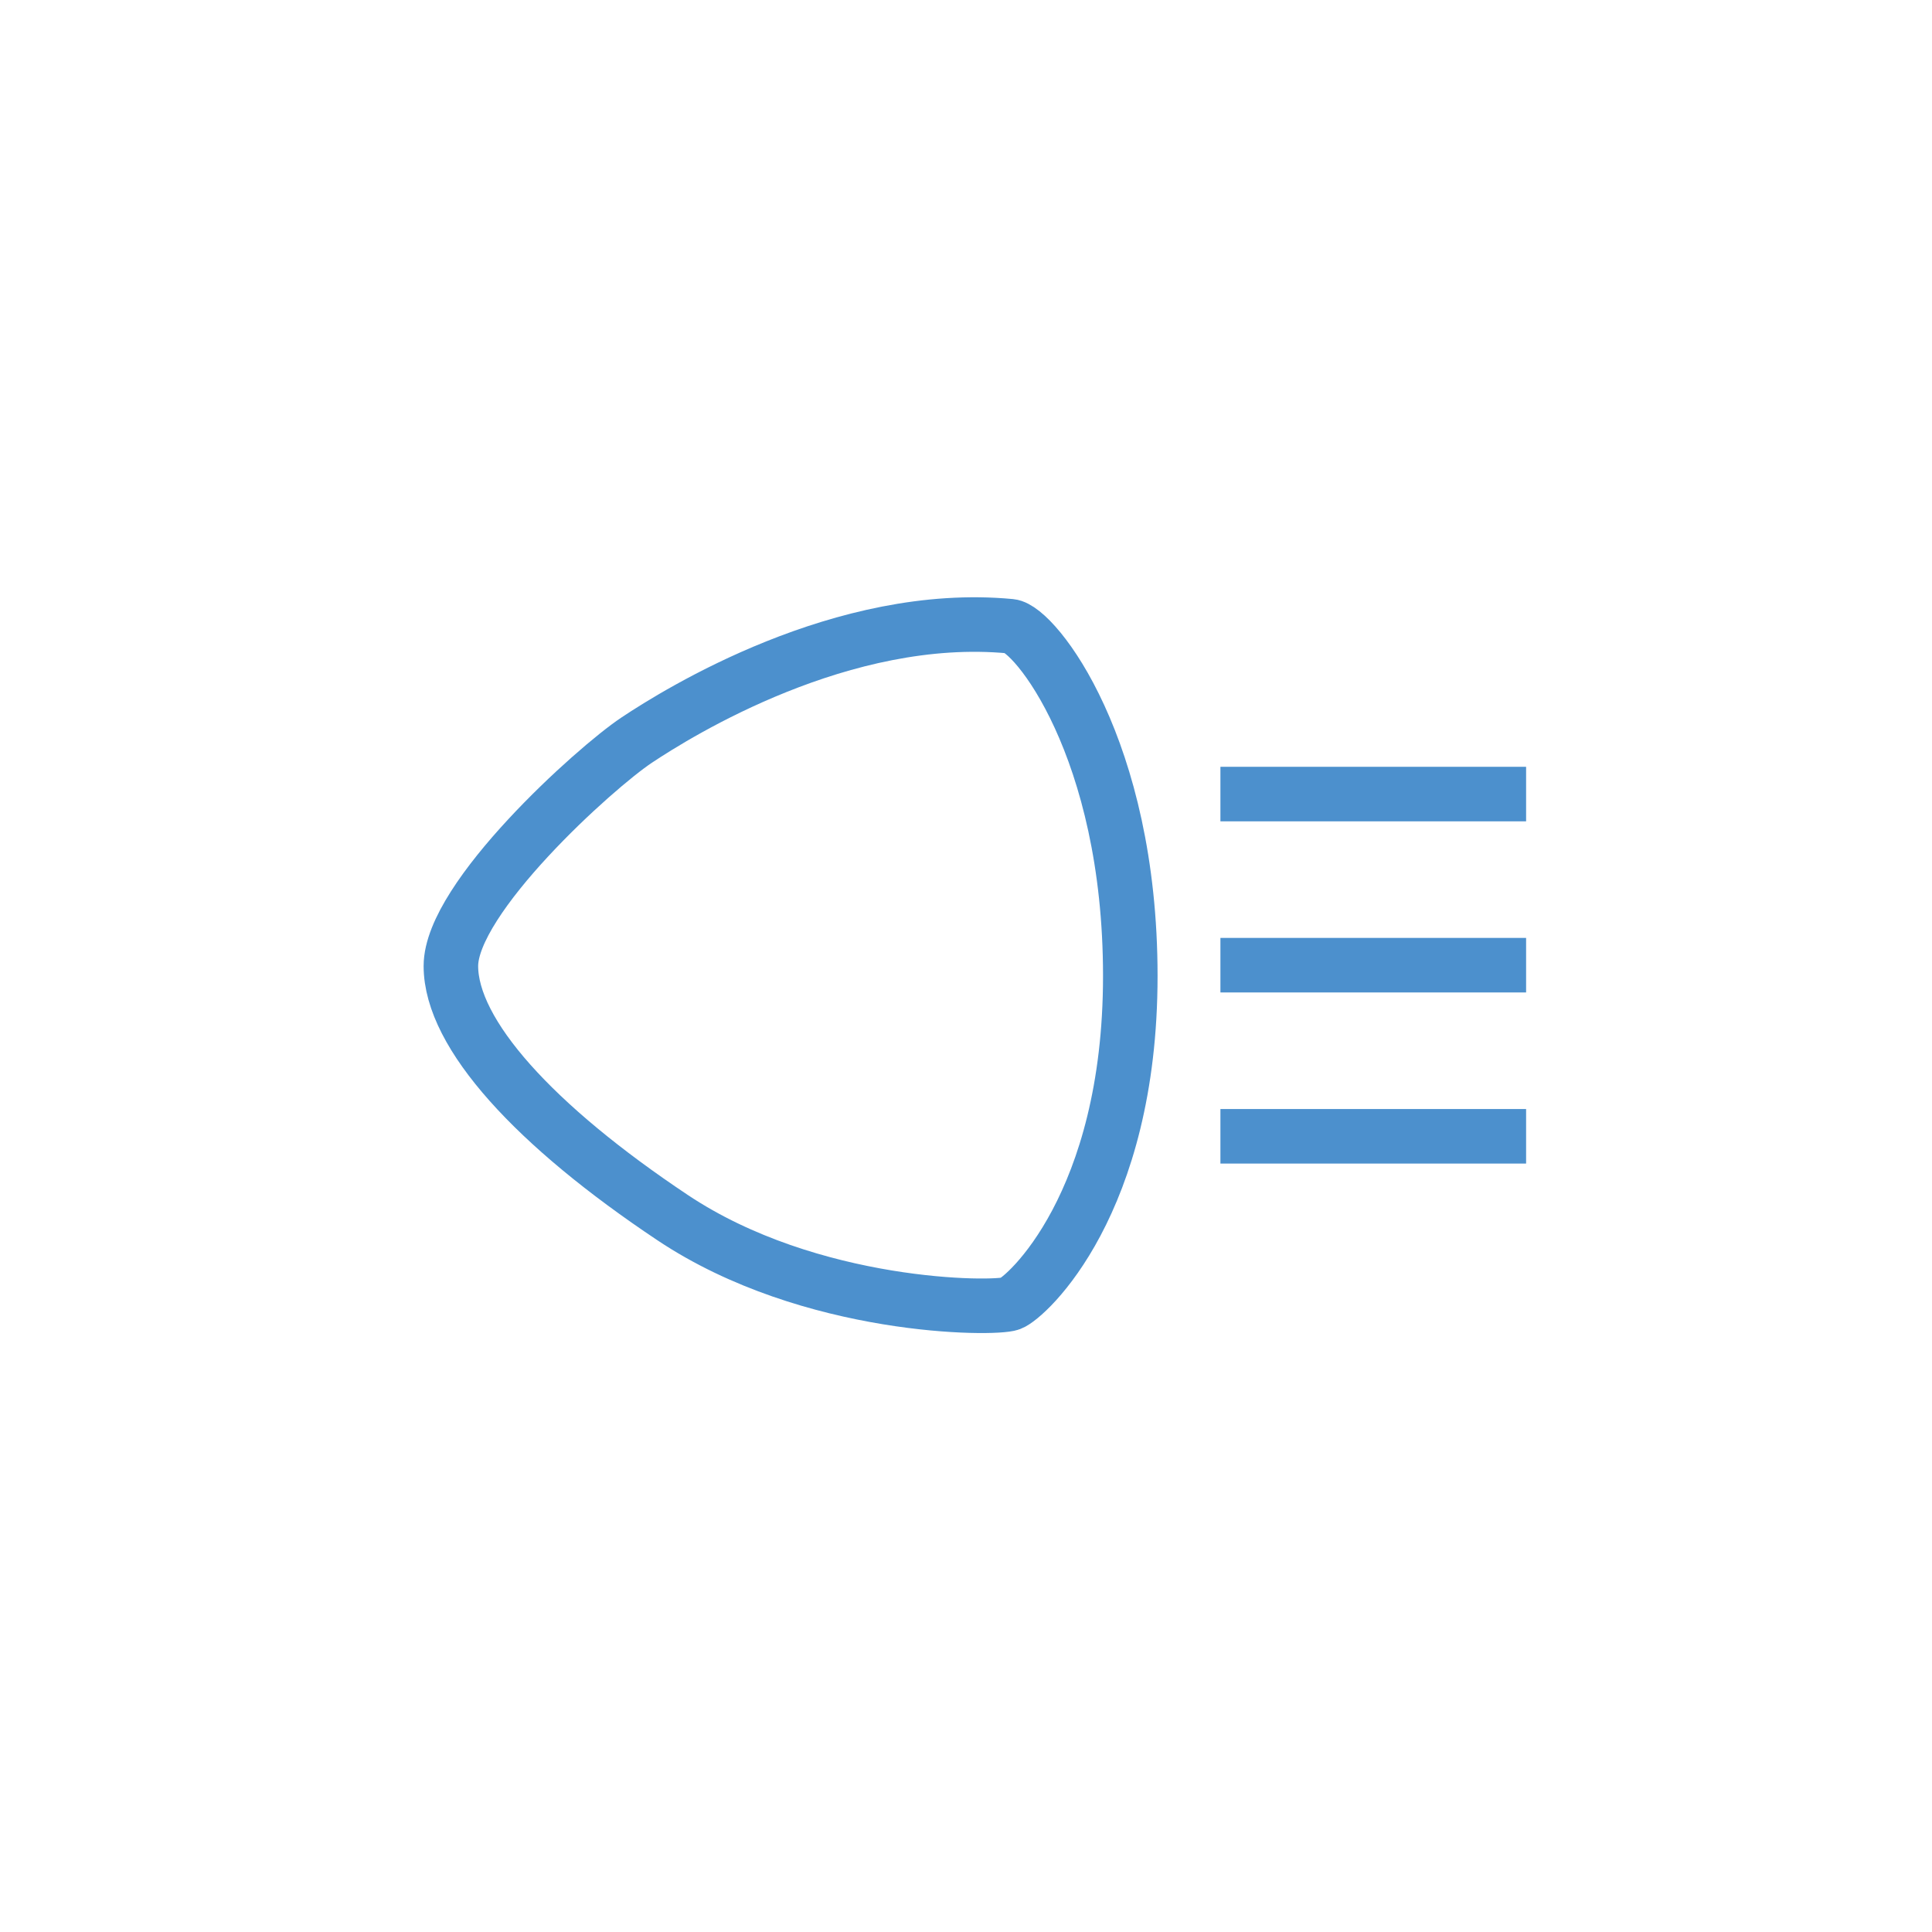 <svg xmlns="http://www.w3.org/2000/svg" xmlns:xlink="http://www.w3.org/1999/xlink" id="Ebene_1" x="0px" y="0px" viewBox="0 0 141.7 141.7" xml:space="preserve">
<path fill="none" stroke="#4C90CD" stroke-width="4" stroke-miterlimit="10" d="M74.11,45.93c1.78,0.17,8.79,8.94,8.79,25.65  s-7.62,23.6-8.79,24.03c-1.17,0.44-14.66,0.44-24.77-6.3c-10.11-6.74-16.27-13.47-16.27-18.46S43.62,56.33,46.7,54.28  S61.81,44.76,74.11,45.93z"></path>
<line fill="none" stroke="#4C90CD" stroke-width="4" stroke-miterlimit="10" x1="89.51" y1="58.24" x2="111.93" y2="58.24"></line>
<line fill="none" stroke="#4C90CD" stroke-width="4" stroke-miterlimit="10" x1="89.51" y1="70.79" x2="111.93" y2="70.79"></line>
<line fill="none" stroke="#4C90CD" stroke-width="4" stroke-miterlimit="10" x1="89.51" y1="83.34" x2="111.93" y2="83.34"></line>
</svg>